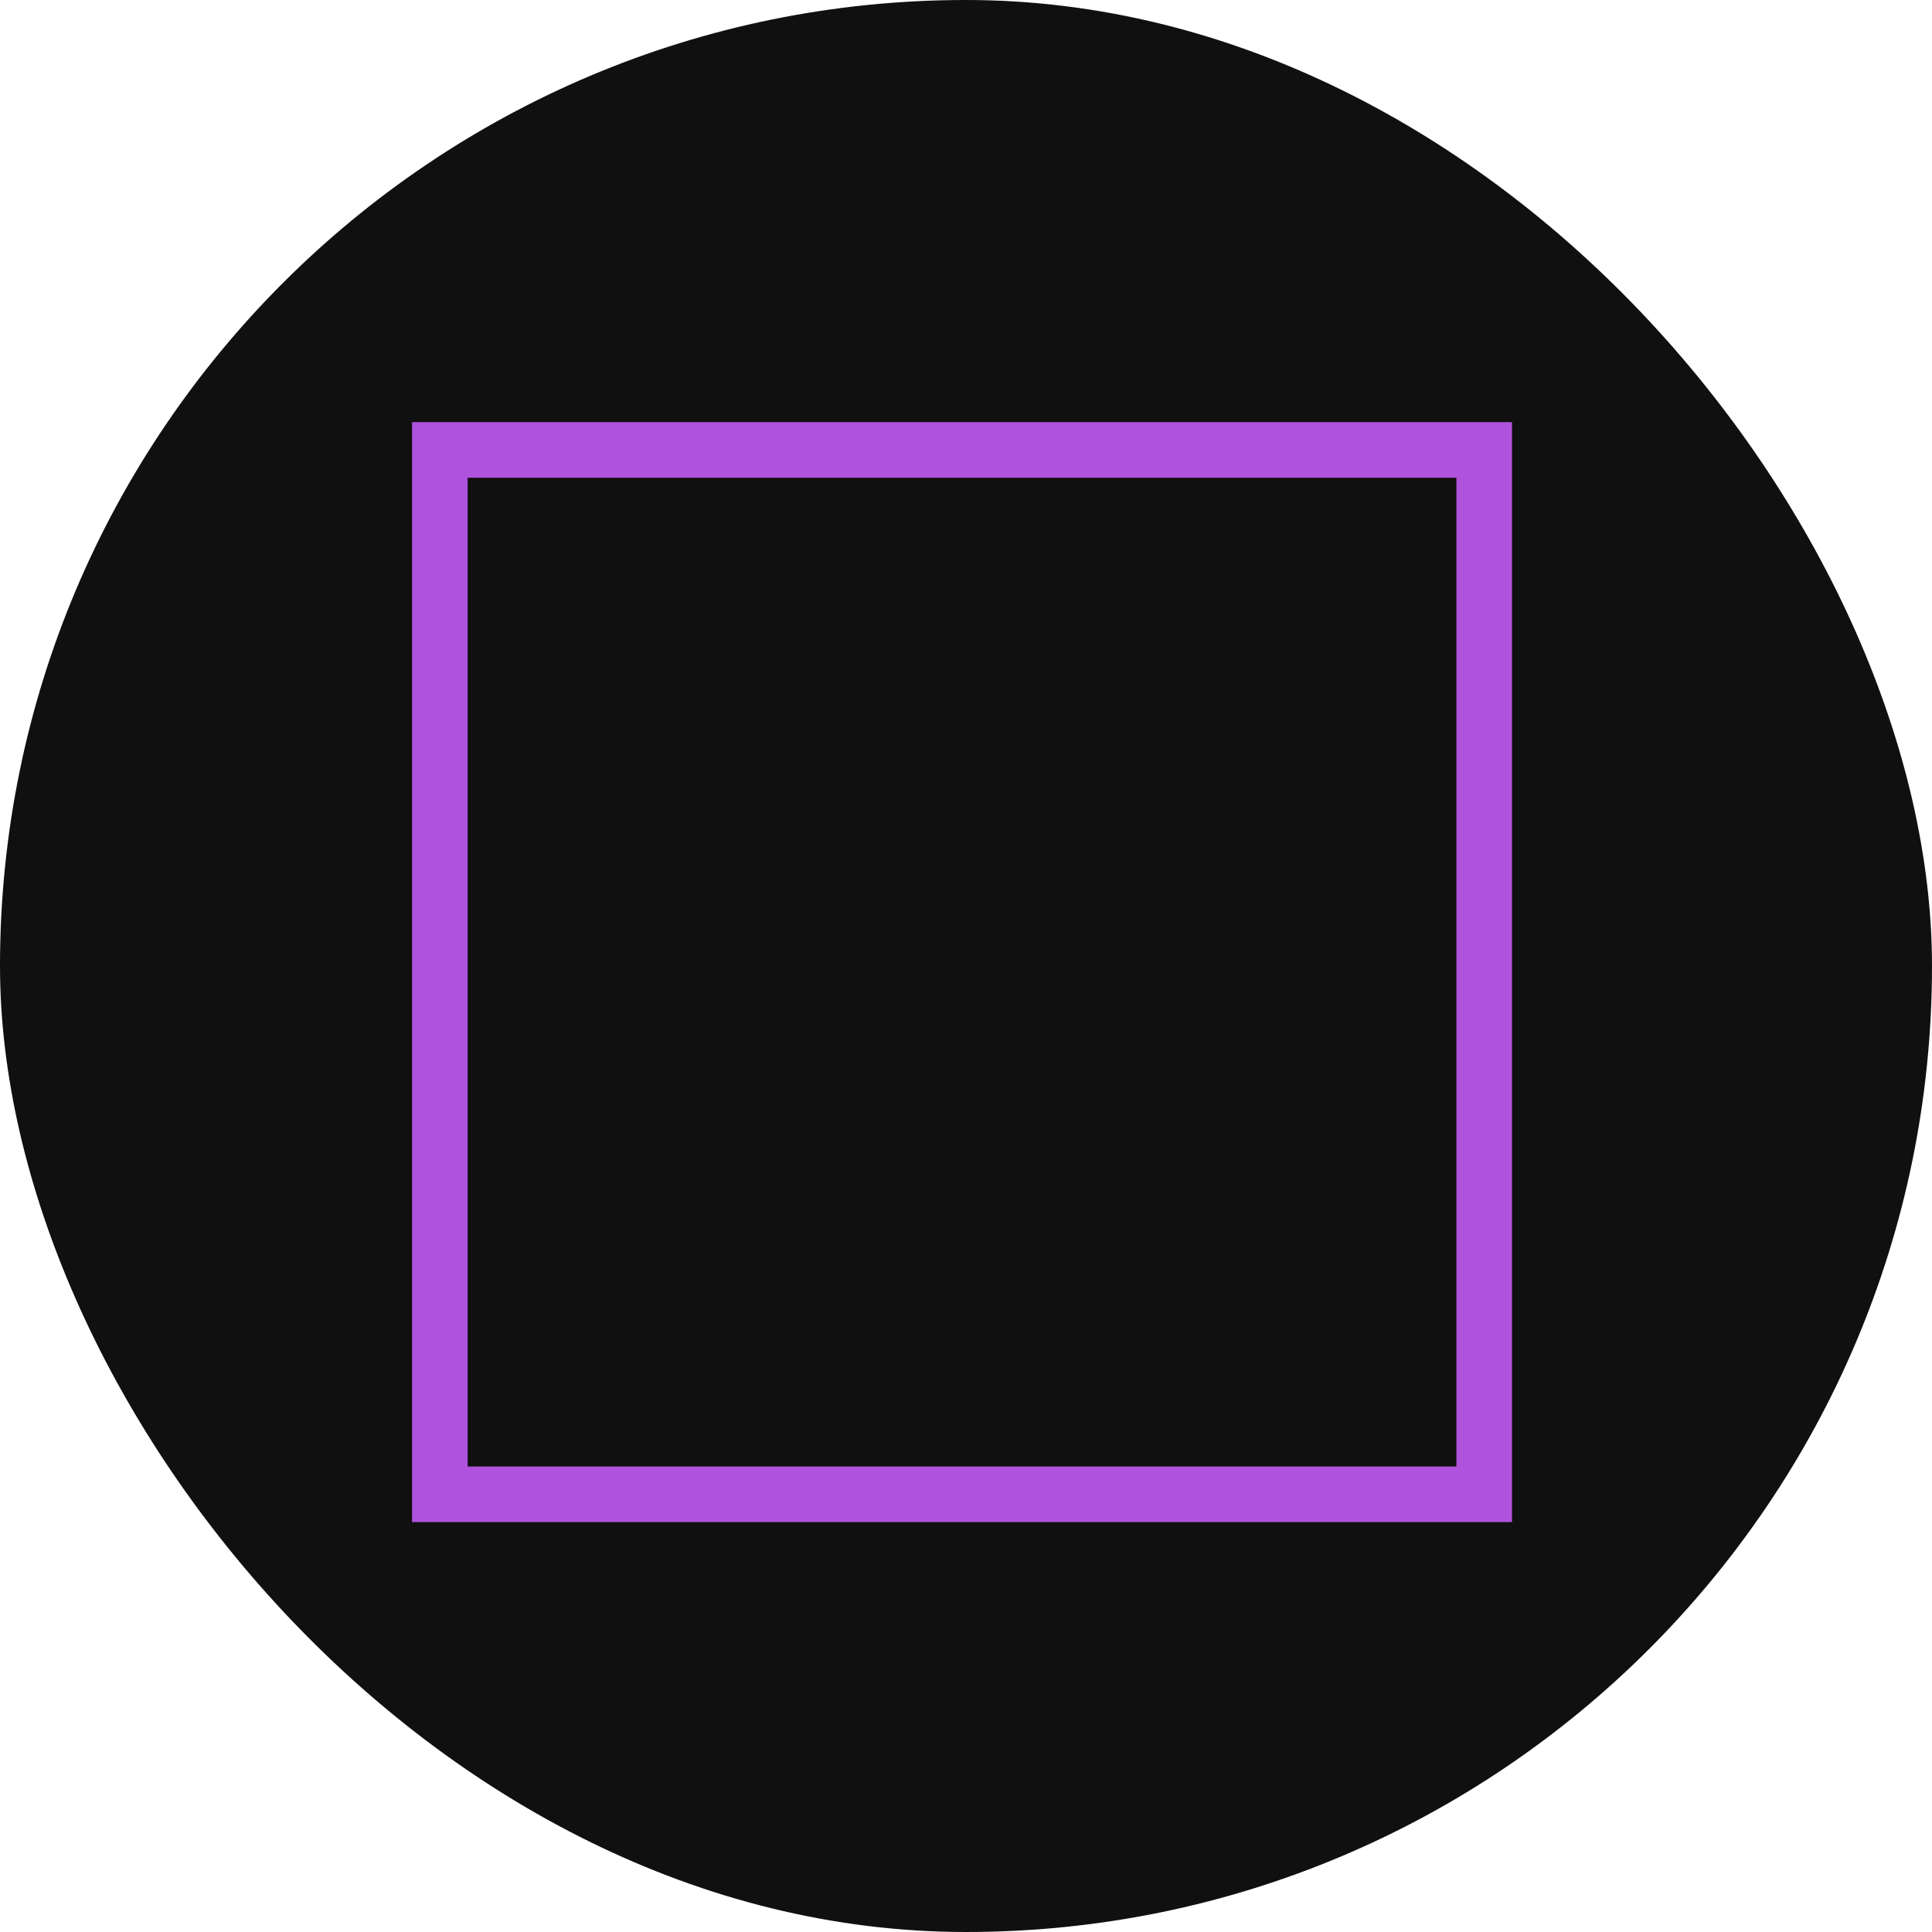 <svg width="72" height="72" viewBox="0 0 72 72" fill="none" xmlns="http://www.w3.org/2000/svg">
<rect width="72" height="72" rx="36" fill="#111010"/>
<path d="M15.356 56.724V15.732H56.348V56.724H15.356ZM17.428 54.652H54.276V17.804H17.428V54.652Z" fill="#AF52DE"/>
</svg>
